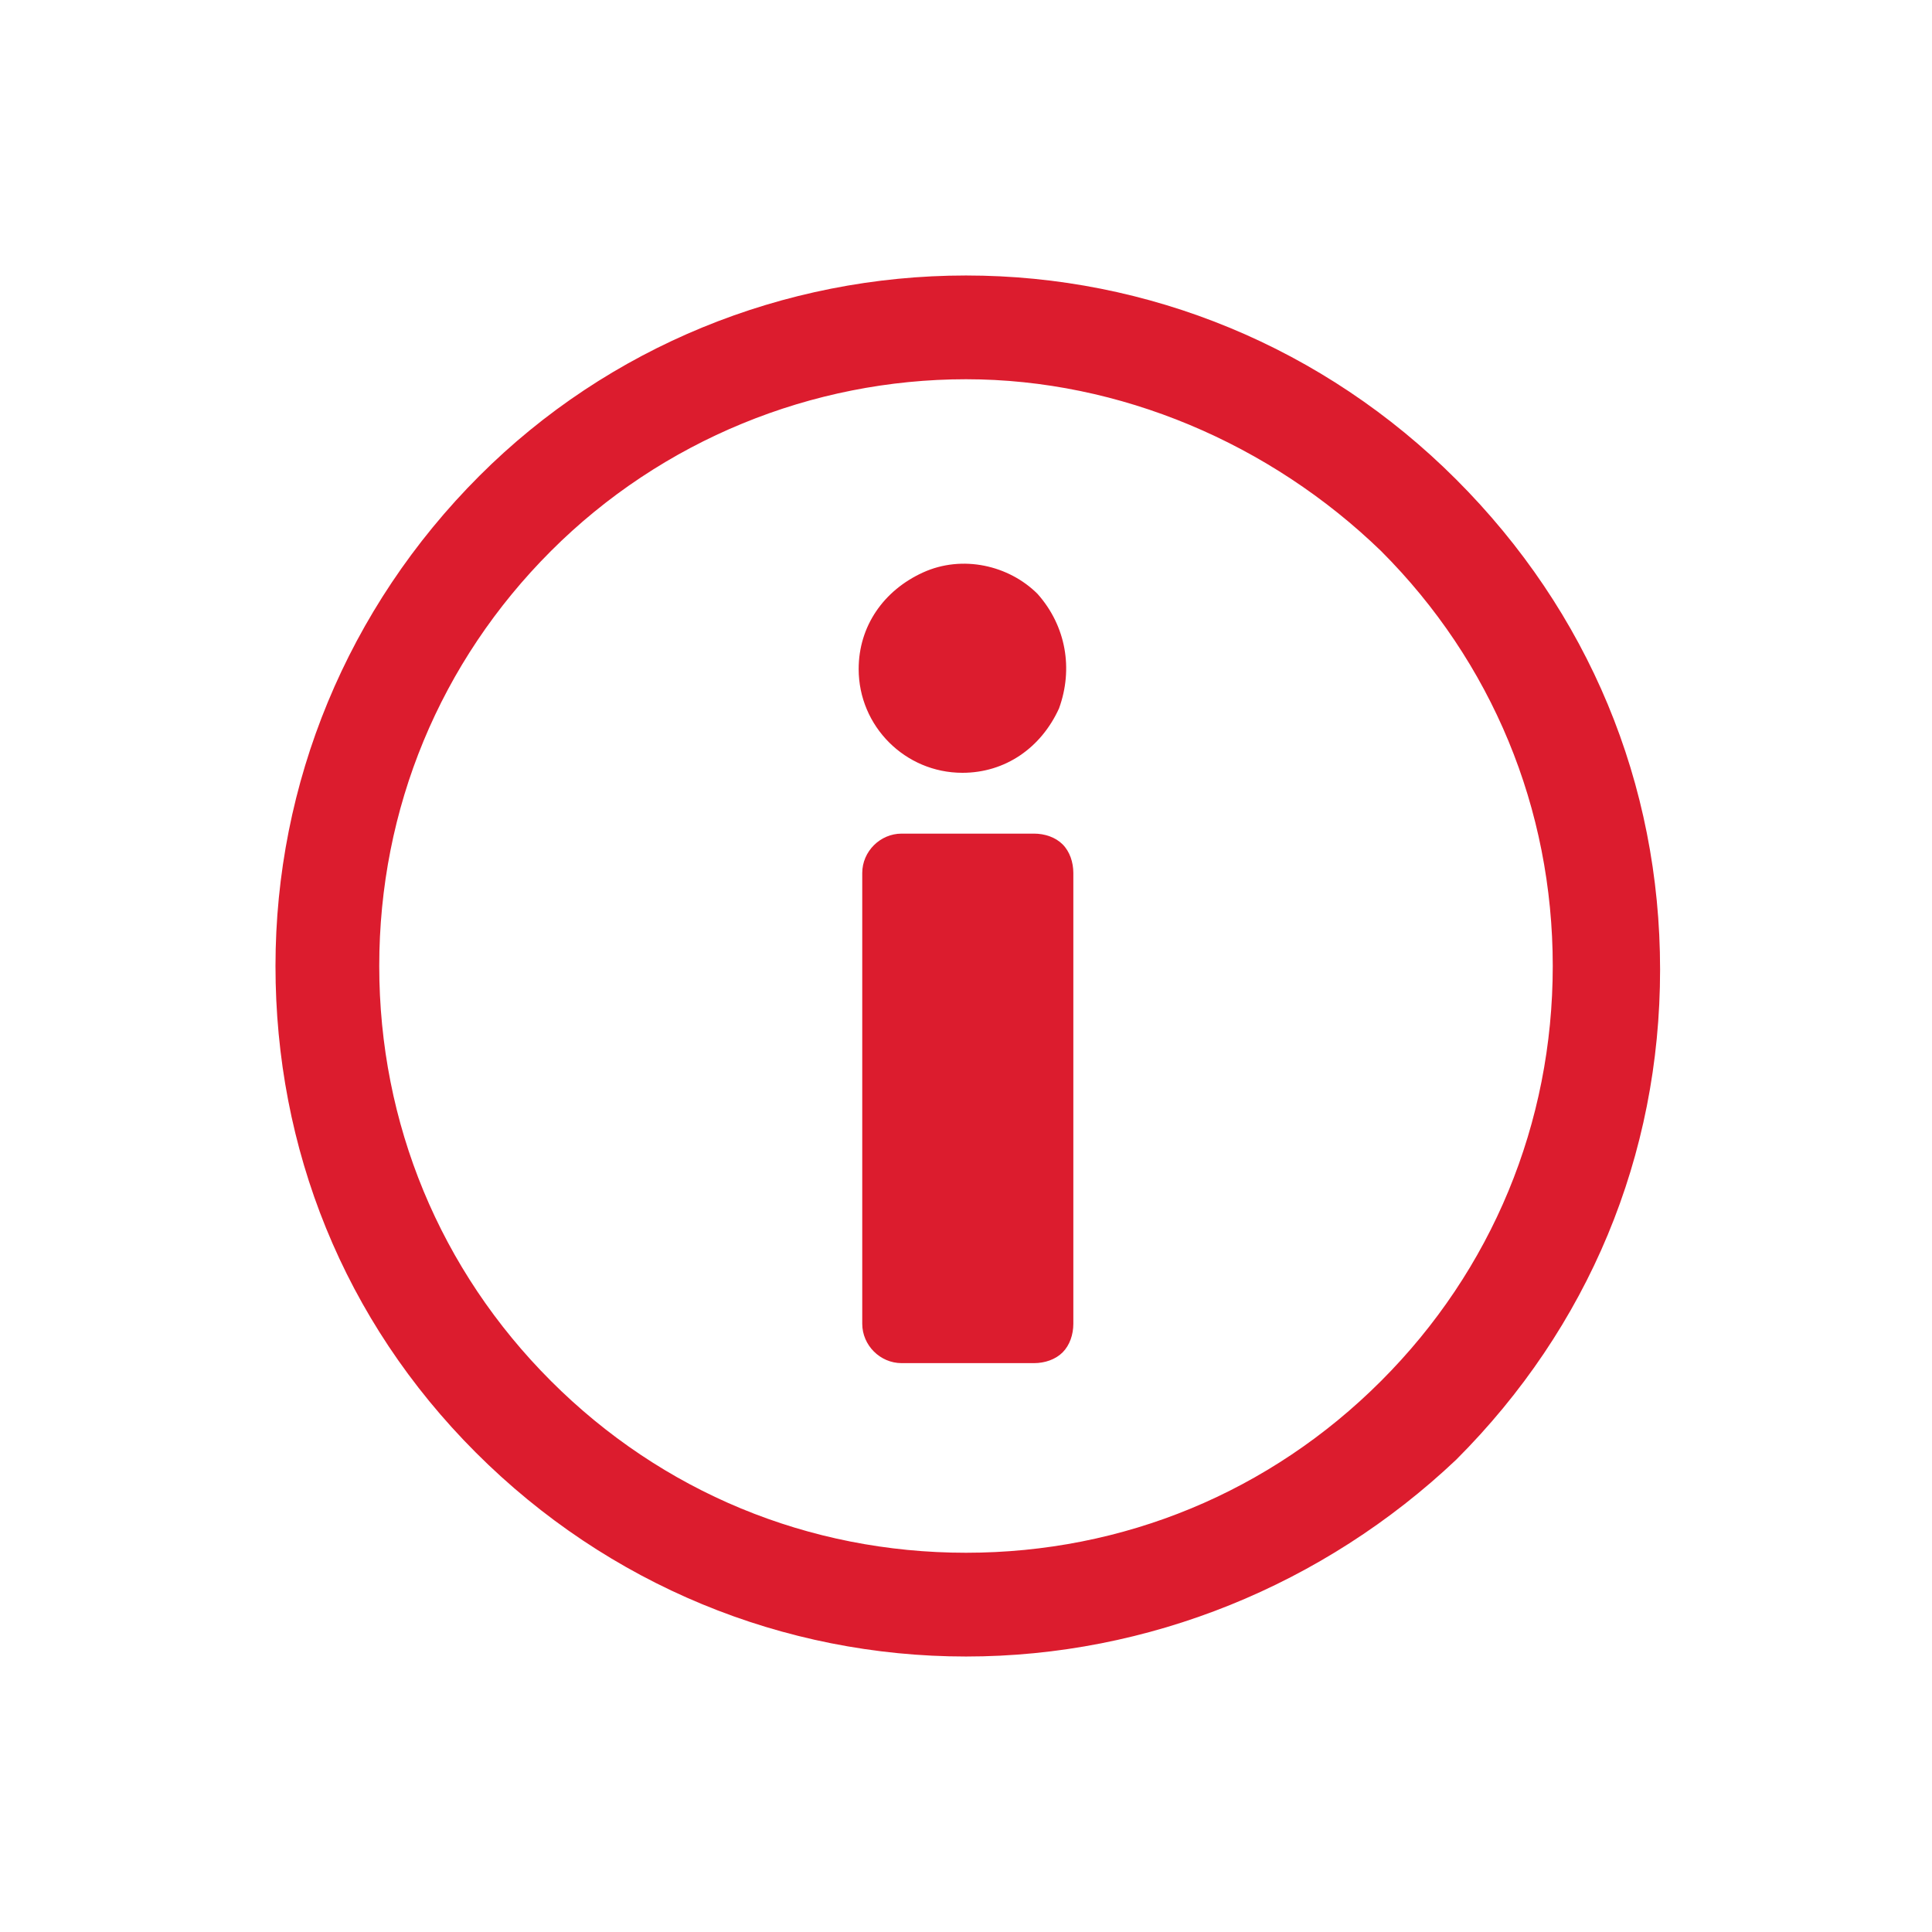 <?xml version="1.0" encoding="utf-8"?>
<!-- Generator: Adobe Illustrator 27.5.0, SVG Export Plug-In . SVG Version: 6.00 Build 0)  -->
<svg version="1.1" id="Layer_1" xmlns="http://www.w3.org/2000/svg" xmlns:xlink="http://www.w3.org/1999/xlink" x="0px" y="0px"
	 viewBox="0 0 54 54" style="enable-background:new 0 0 54 54;" xml:space="preserve">
<style type="text/css">
	.st0{fill:#DC1C2E;}
</style>
<g>
	<path class="st0" d="M26.9,21.6L26.9,21.6c1.2,0,2.2-0.7,2.7-1.8c0.4-1.1,0.2-2.3-0.6-3.2c-0.8-0.8-2.1-1.1-3.2-0.6
		S24,17.5,24,18.7C24,20.3,25.3,21.6,26.9,21.6L26.9,21.6z M30,37c0,0.3-0.1,0.6-0.3,0.8c-0.2,0.2-0.5,0.3-0.8,0.3h-3.7
		c-0.6,0-1.1-0.5-1.1-1.1V24.4c0-0.6,0.5-1.1,1.1-1.1h3.7c0.3,0,0.6,0.1,0.8,0.3c0.2,0.2,0.3,0.5,0.3,0.8V37z M27,10.6
		c-4.3,0-8.5,1.7-11.6,4.8s-4.8,7.2-4.8,11.6s1.7,8.5,4.8,11.6s7.2,4.8,11.6,4.8s8.5-1.7,11.6-4.8s4.8-7.2,4.8-11.6
		s-1.7-8.5-4.8-11.6C35.5,12.4,31.3,10.6,27,10.6L27,10.6z M27,46.3c-5.1,0-10-2-13.7-5.7S7.7,32.1,7.7,27s2-10,5.7-13.7
		C17,9.7,21.9,7.7,27,7.7s10,2,13.7,5.7s5.7,8.5,5.7,13.7s-2,10-5.7,13.7C37,44.3,32.1,46.3,27,46.3L27,46.3z"/>
</g>
</svg>
